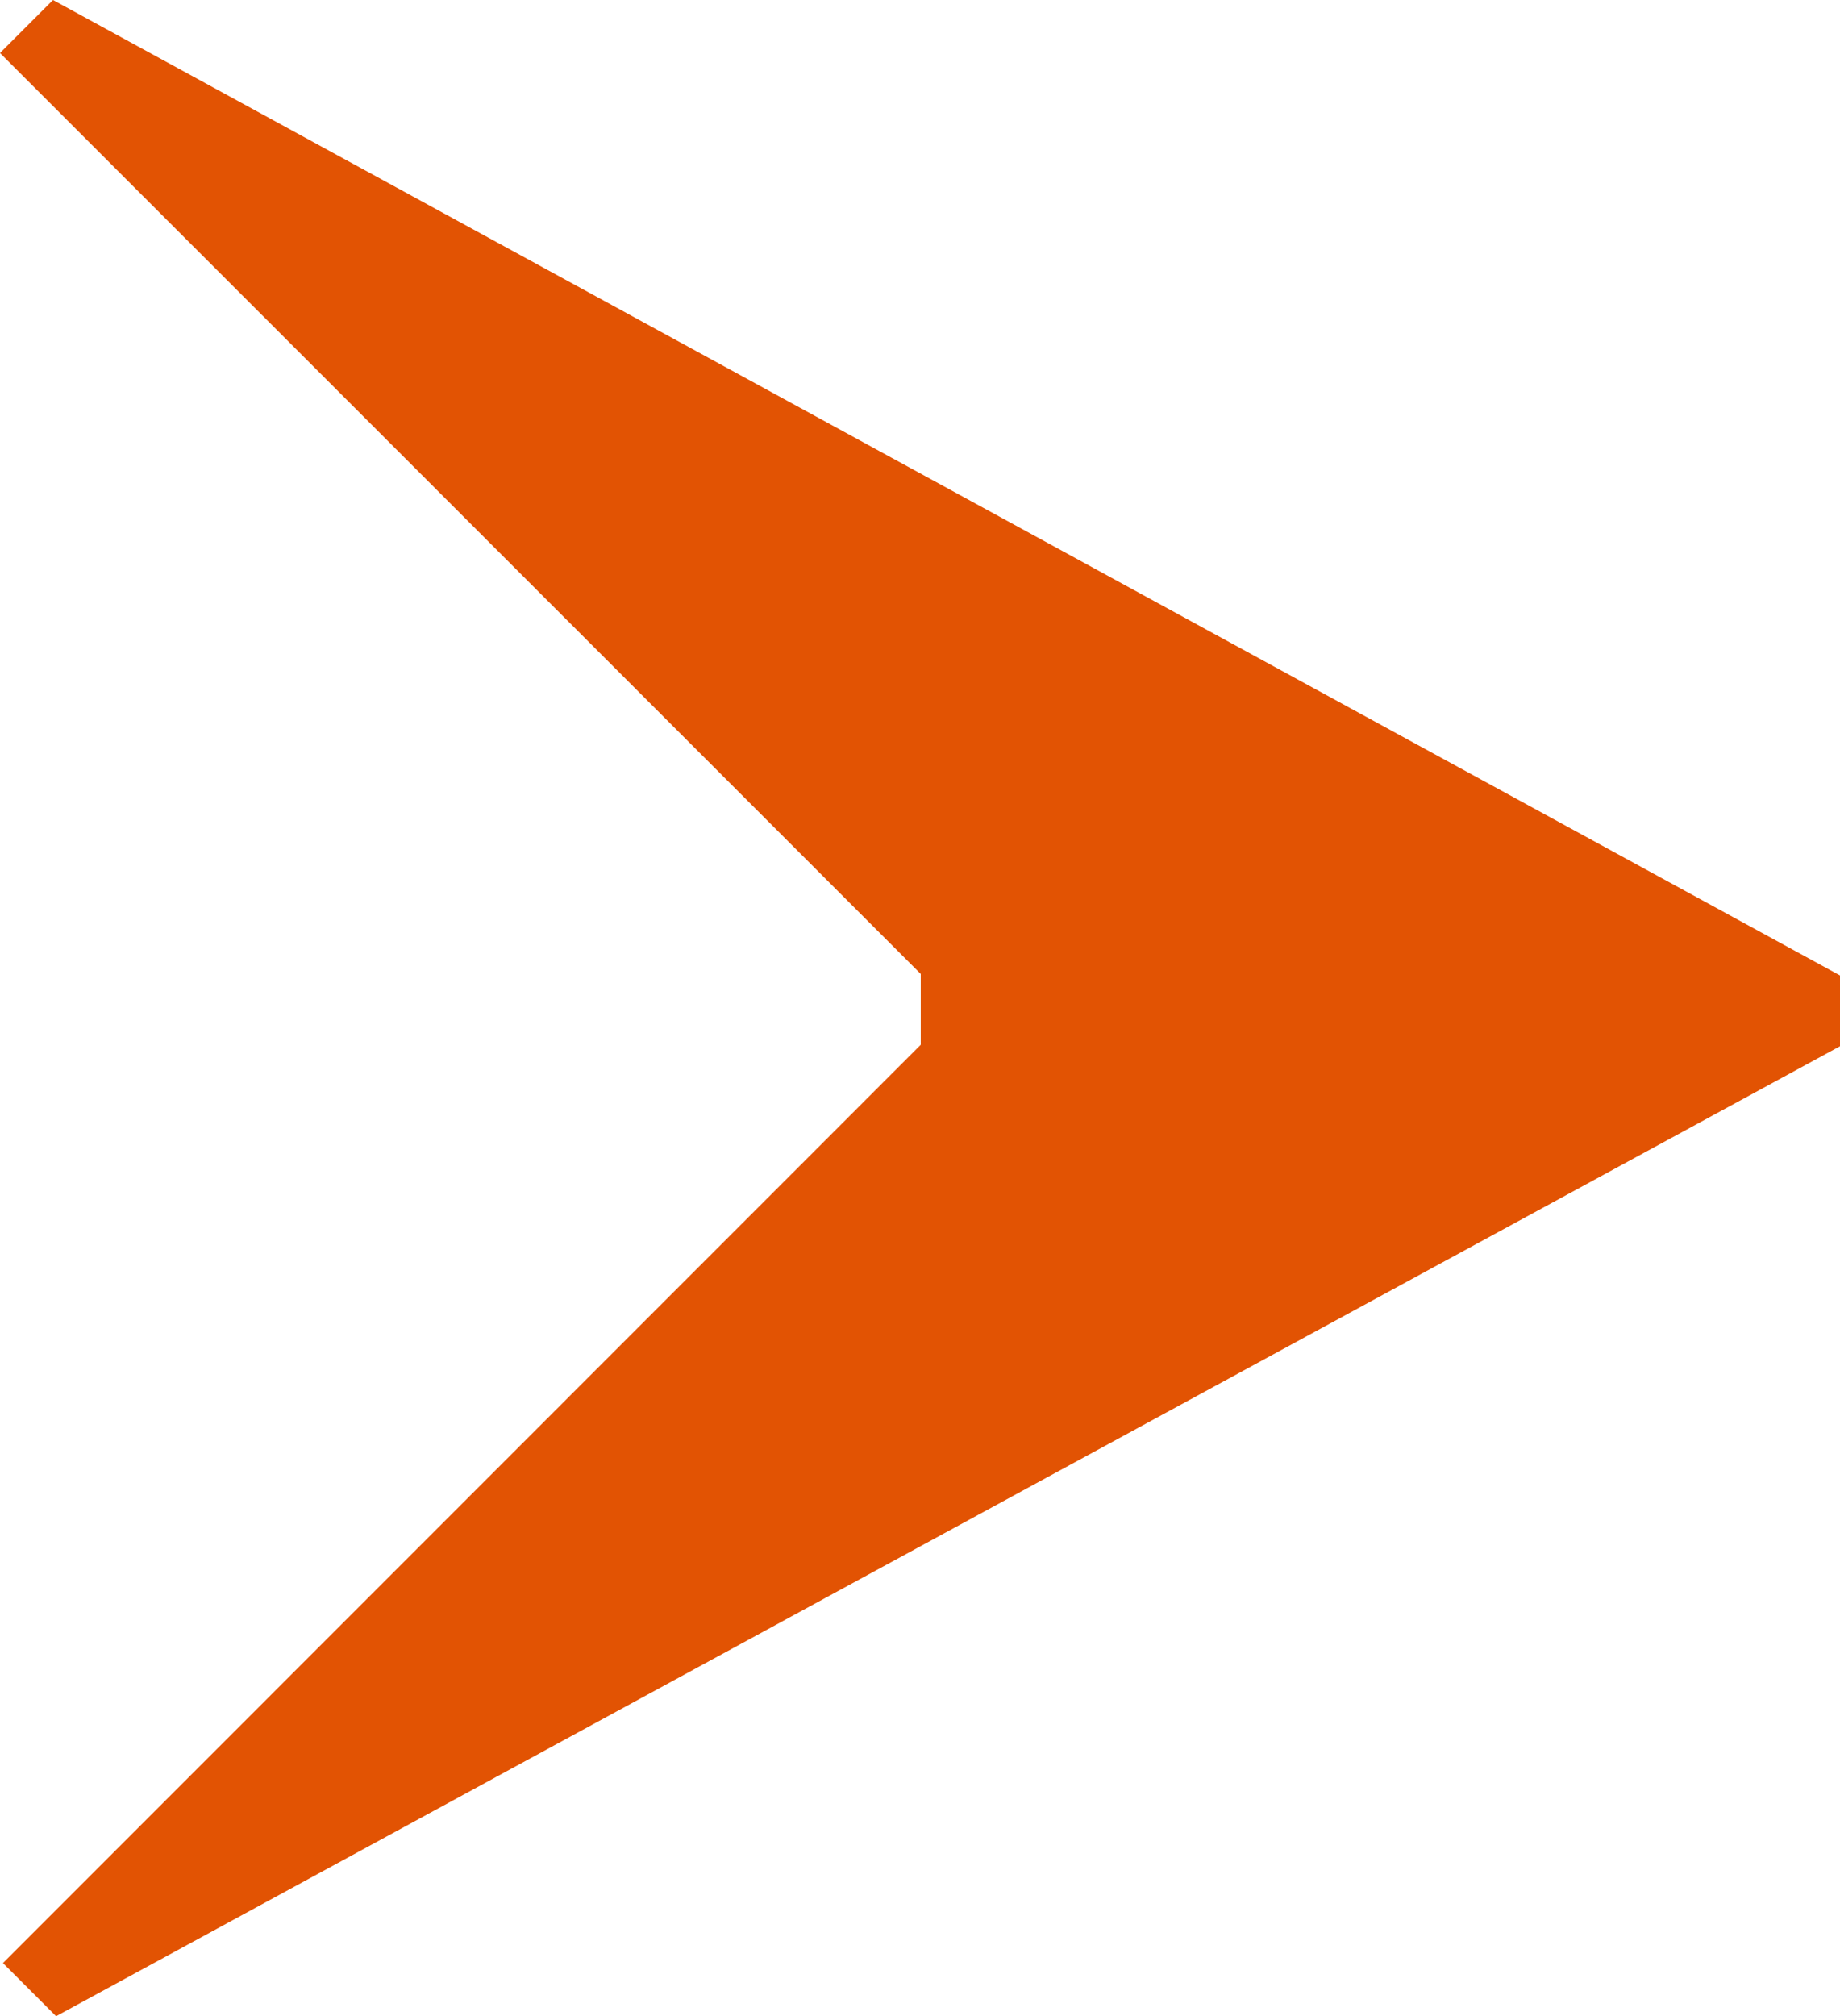 <?xml version="1.0" encoding="UTF-8"?> <svg xmlns="http://www.w3.org/2000/svg" id="Layer_2" viewBox="0 0 124.32 136.17"><defs><style> .cls-1 { fill: #e25303; } </style></defs><g id="Layer_1-2" data-name="Layer_1"><polygon class="cls-1" points="62.21 65.78 62.21 70.56 .2 132.58 3.79 136.17 124.32 70.66 124.32 65.88 3.58 0 0 3.58 62.21 65.78"></polygon></g></svg> 